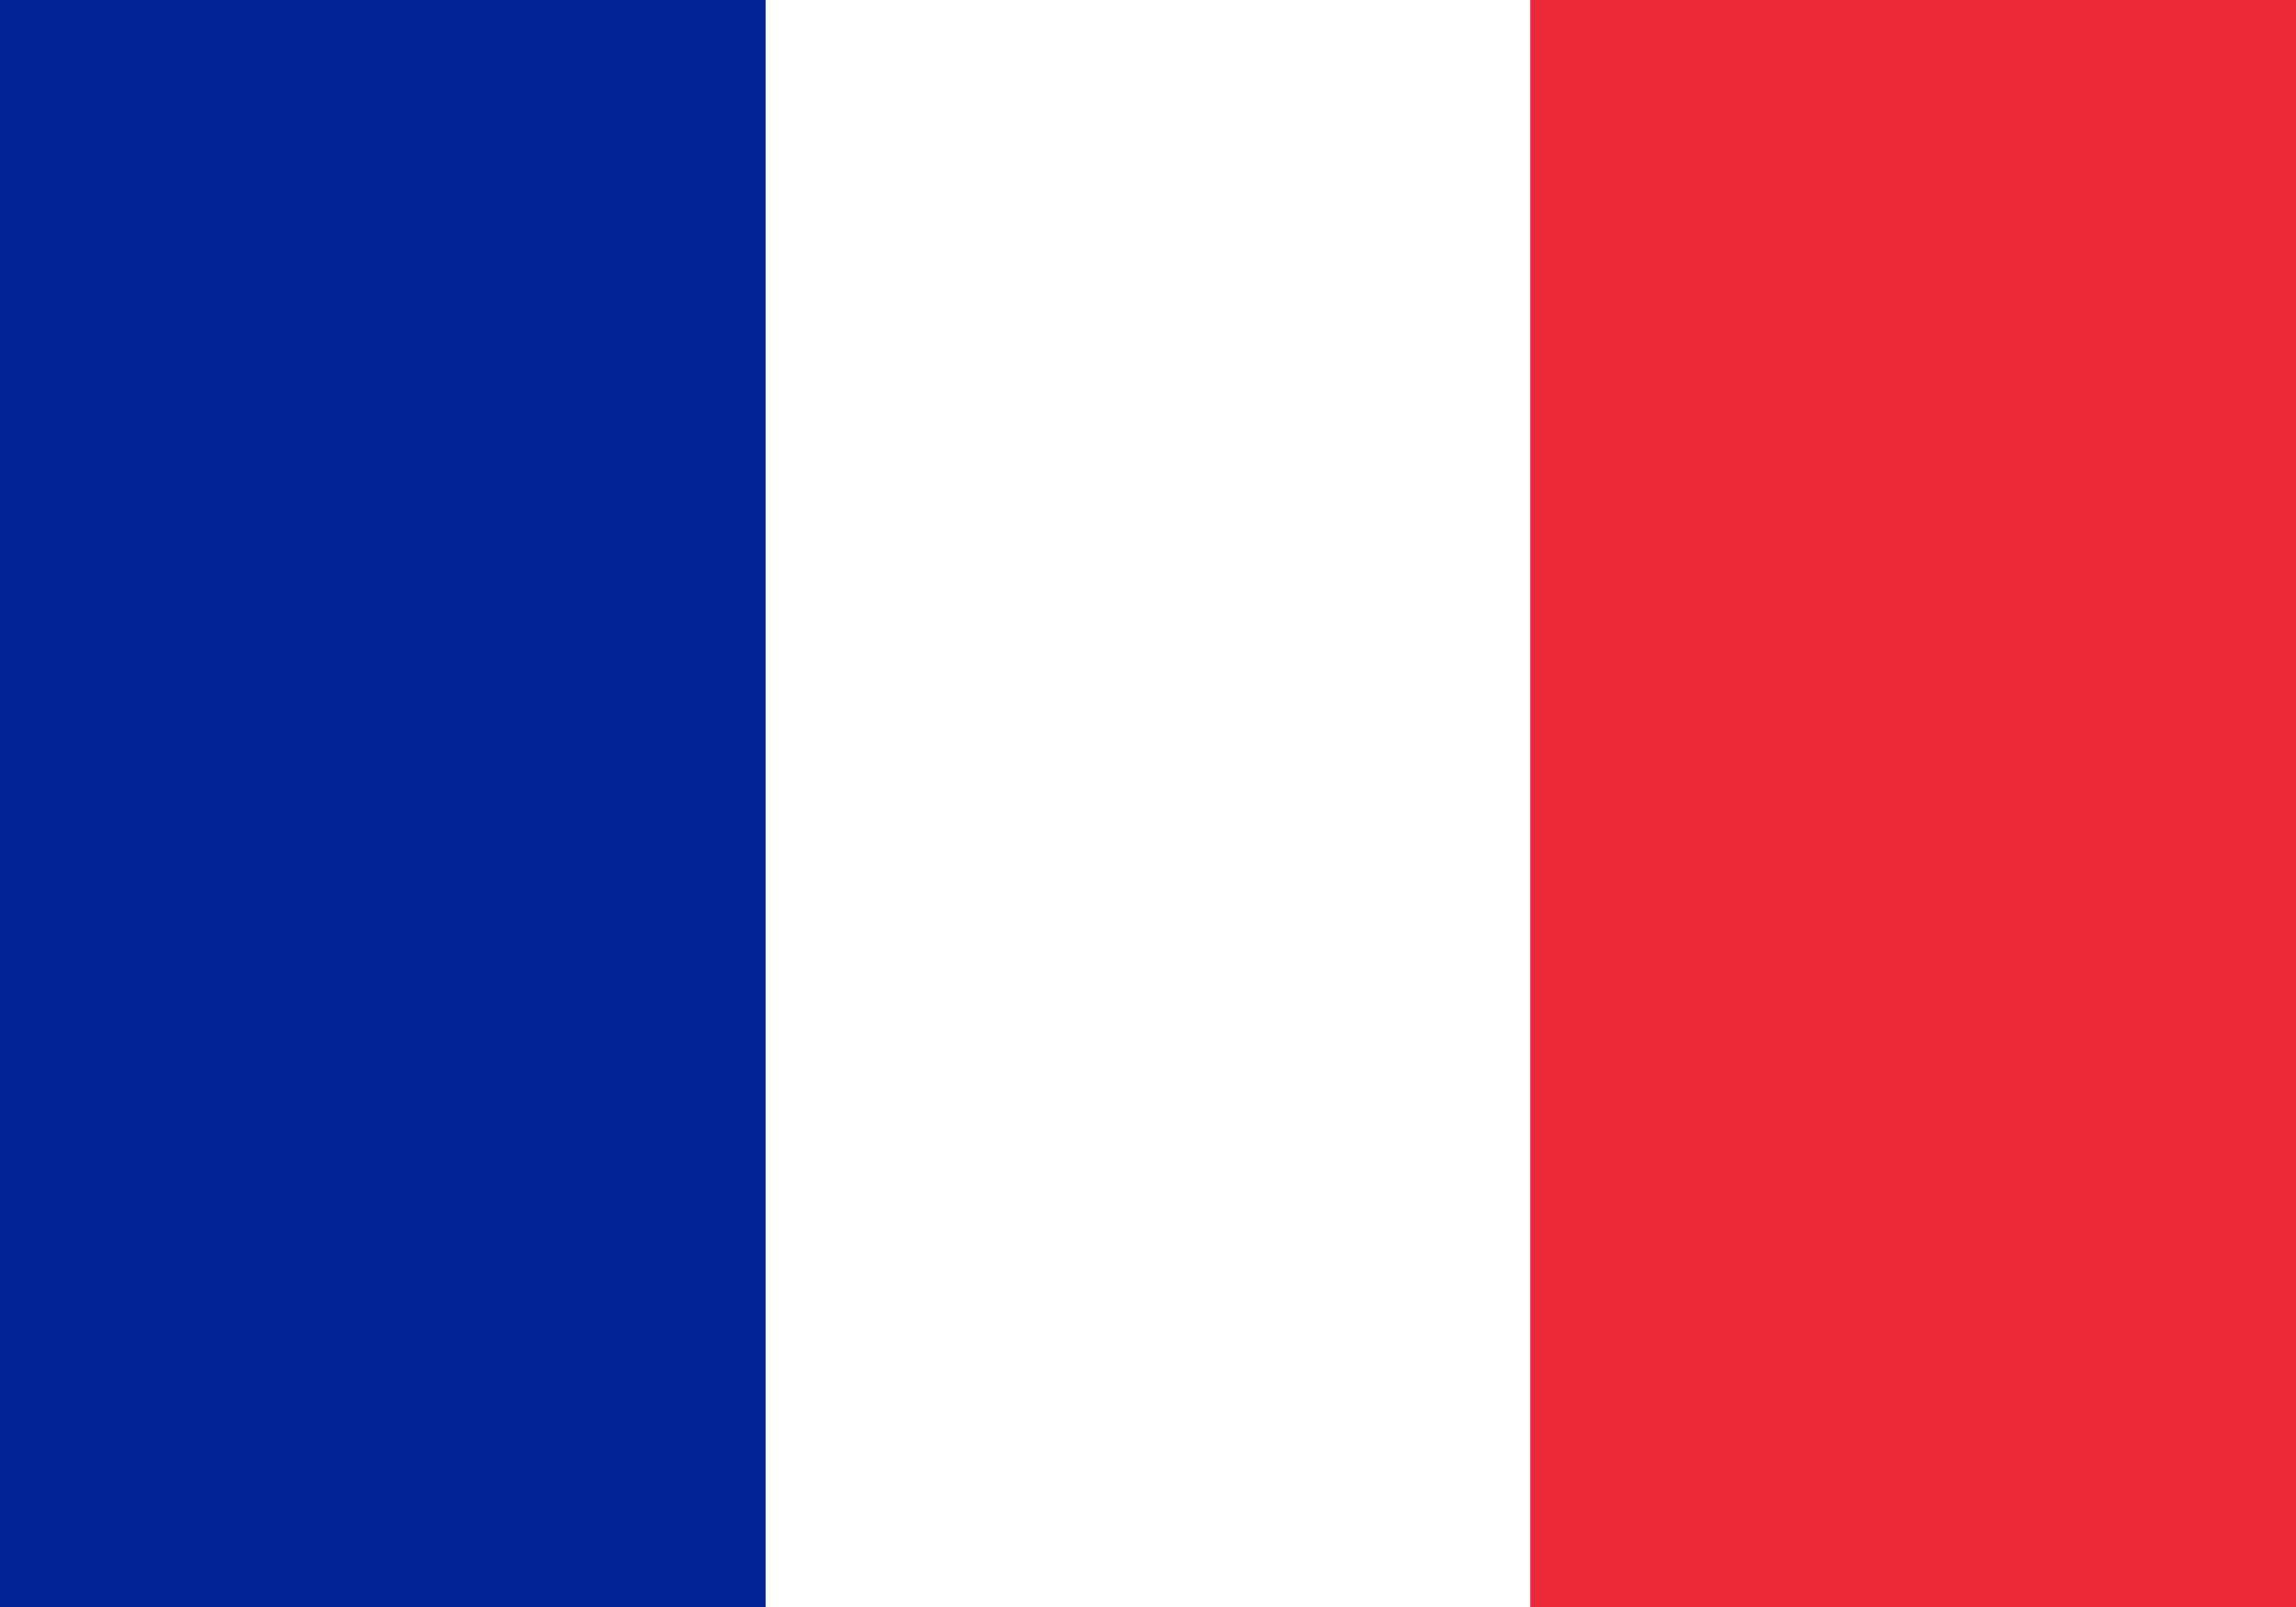 <svg xmlns="http://www.w3.org/2000/svg" viewBox="0 0 20 14">
  <rect x="0" y="0" width="20" height="14" fill="#808080" stroke="none"/>
  <rect width="6.67" height="14" fill="#002395"/>
  <rect x="6.67" width="6.67" height="14" fill="#ffffff"/>
  <rect x="13.33" width="6.67" height="14" fill="#ed2939"/>
</svg>
